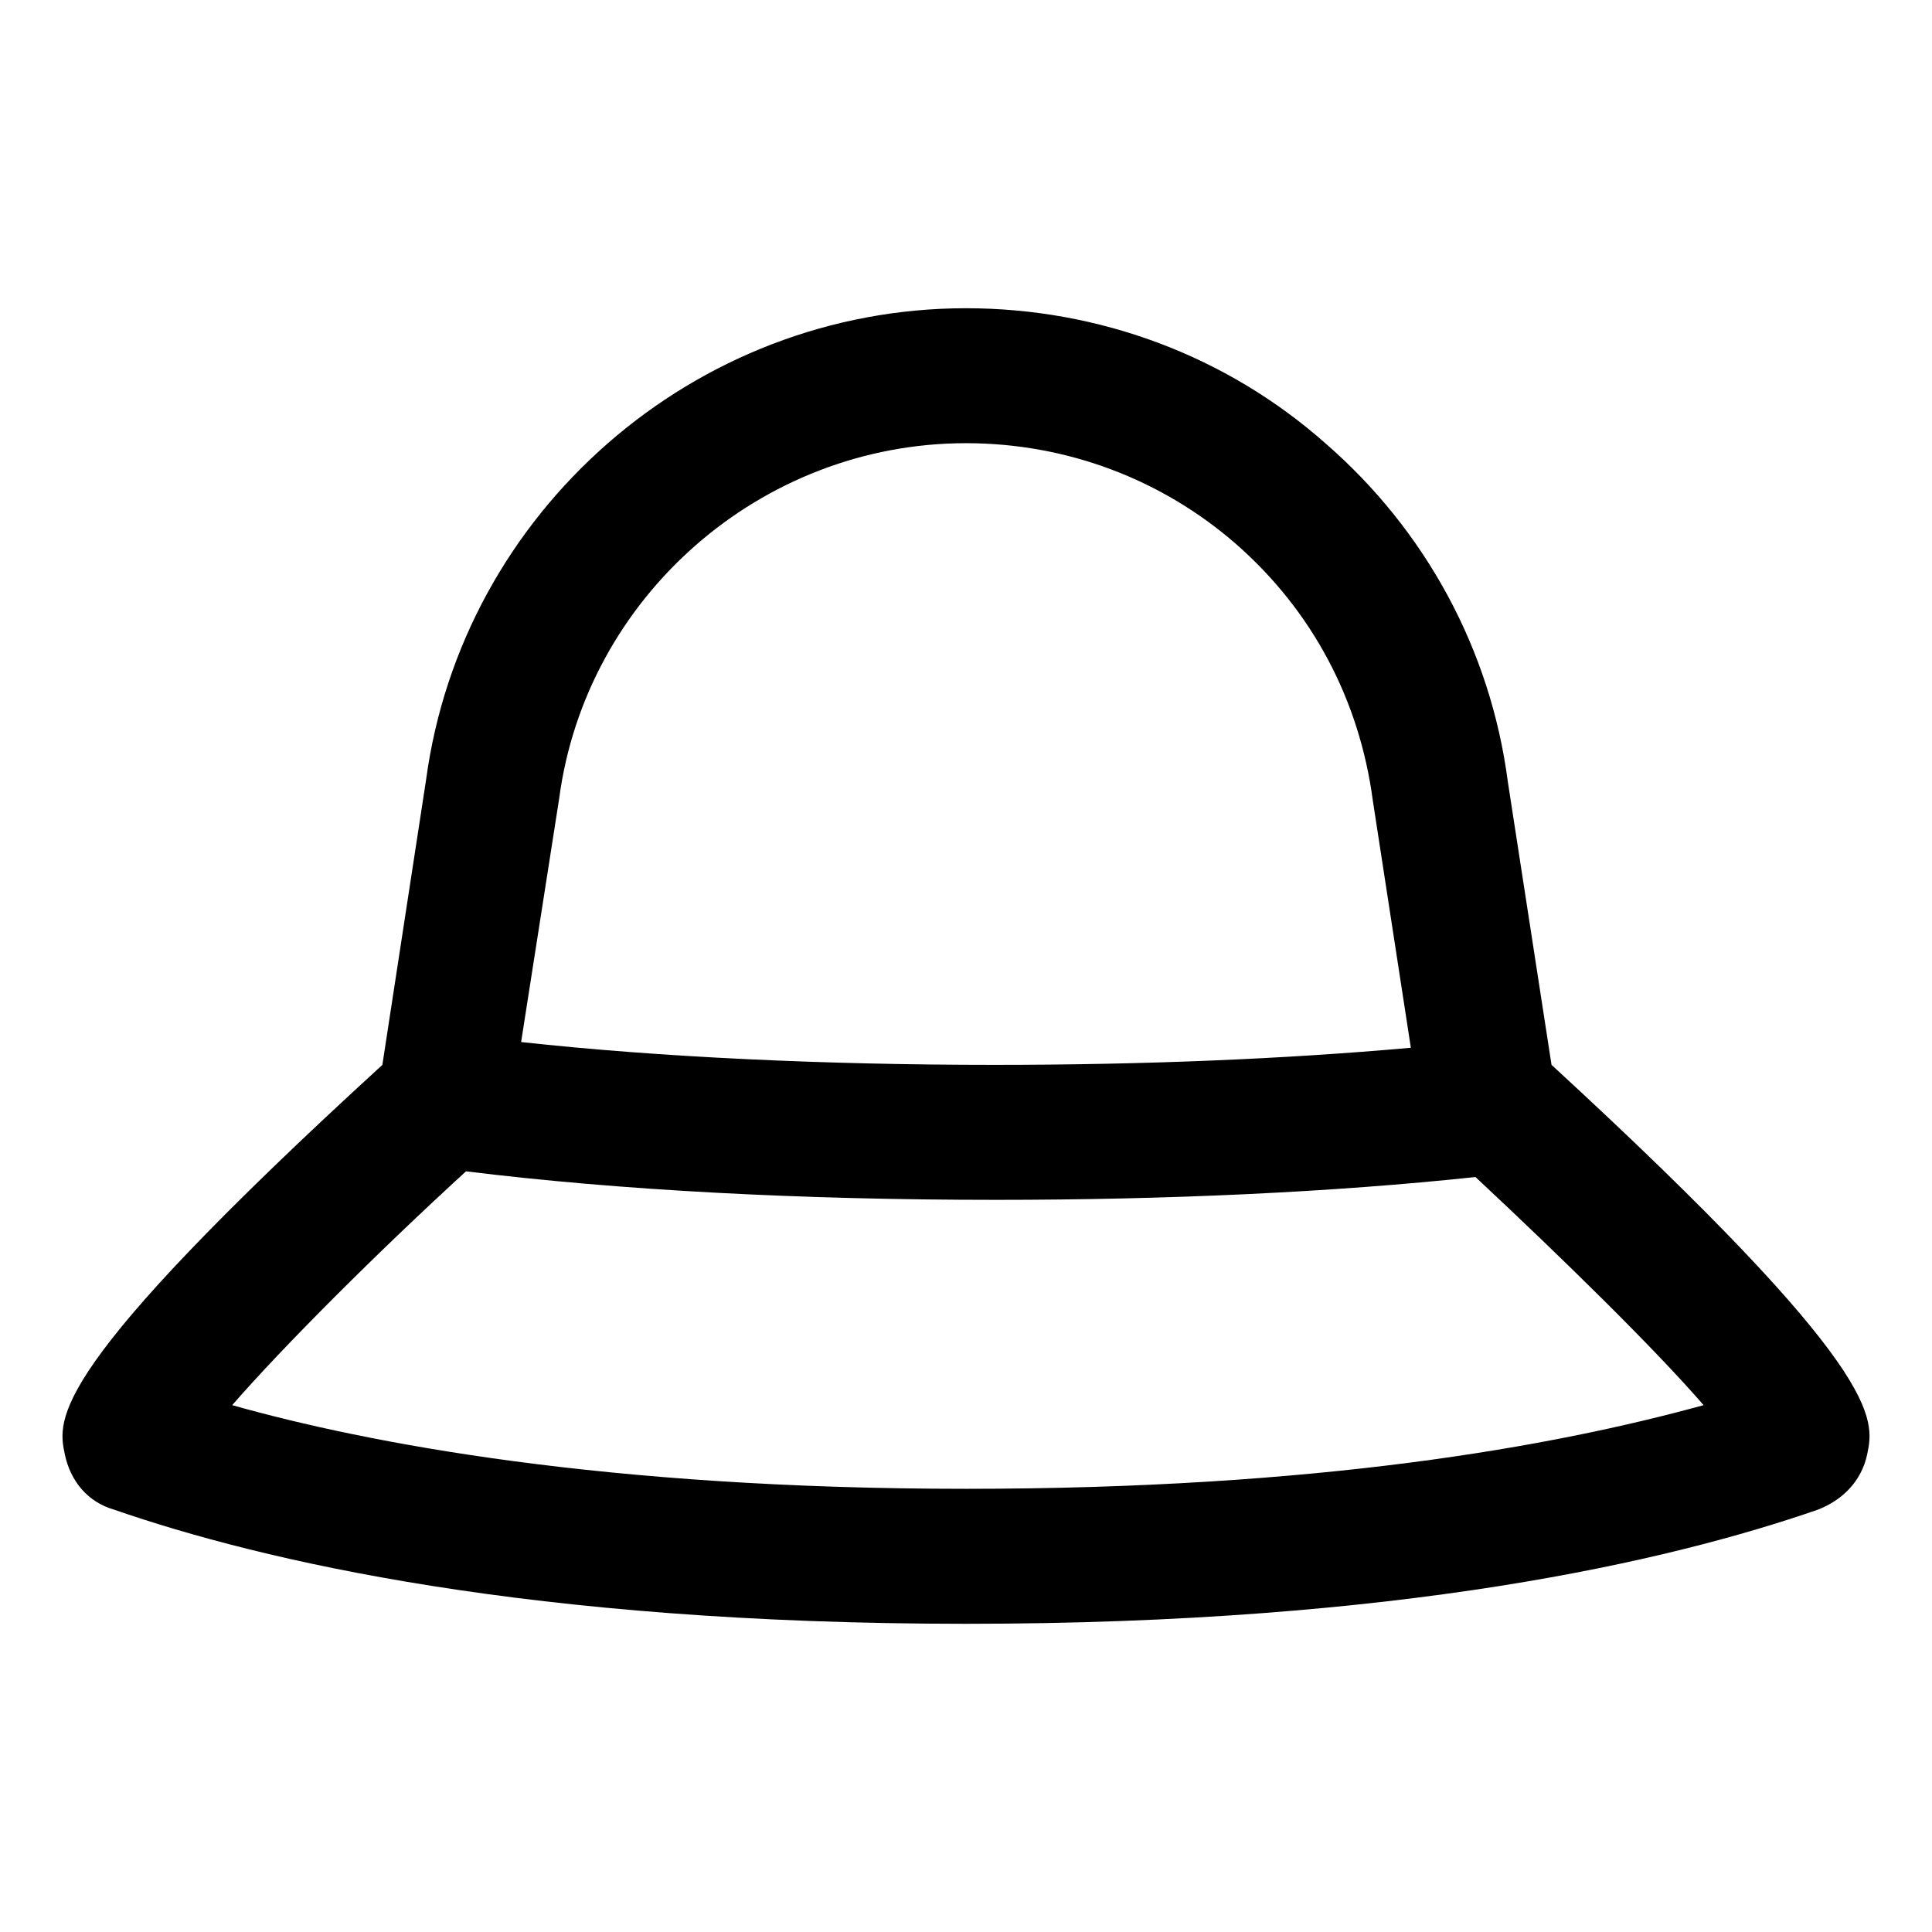 <?xml version="1.0" encoding="UTF-8"?>
<!-- Uploaded to: ICON Repo, www.iconrepo.com, Generator: ICON Repo Mixer Tools -->
<svg fill="#000000" width="800px" height="800px" version="1.1" viewBox="144 144 512 512" xmlns="http://www.w3.org/2000/svg">
 <path d="m555.17 426.2-11.586-75.066c-4.535-34.762-21.664-66.504-48.367-89.68-26.199-23.172-59.953-35.77-95.219-35.77-72.043 0-133.51 53.906-143.08 124.95l-11.586 75.57c-88.672 81.113-86.156 93.711-84.141 103.28 1.512 7.055 6.047 12.594 13.098 14.609 39.297 13.602 110.34 30.23 225.71 30.23s186.41-16.625 225.71-30.23c6.551-2.519 11.586-7.559 13.098-14.609 2.019-9.57 4.539-22.168-83.629-103.28zm-155.17-164.75c26.703 0 51.891 9.574 71.539 26.703 20.152 17.633 32.746 41.312 36.273 68.016l10.078 65.496c-33.754 3.023-71.039 4.535-110.34 4.535-44.84 0-88.672-2.016-125.45-6.047l10.078-64.488c7.055-53.406 53.402-94.215 107.82-94.215zm0 277.1c-95.723 0-158.7-12.09-194.47-22.168 13.602-15.617 38.289-40.305 61.969-61.969 40.809 5.039 88.672 7.559 140.56 7.559 45.344 0 89.176-2.016 126.96-6.047 23.176 21.664 47.359 45.344 60.457 60.457-40.309 11.082-102.28 22.168-195.48 22.168z"/>
</svg>